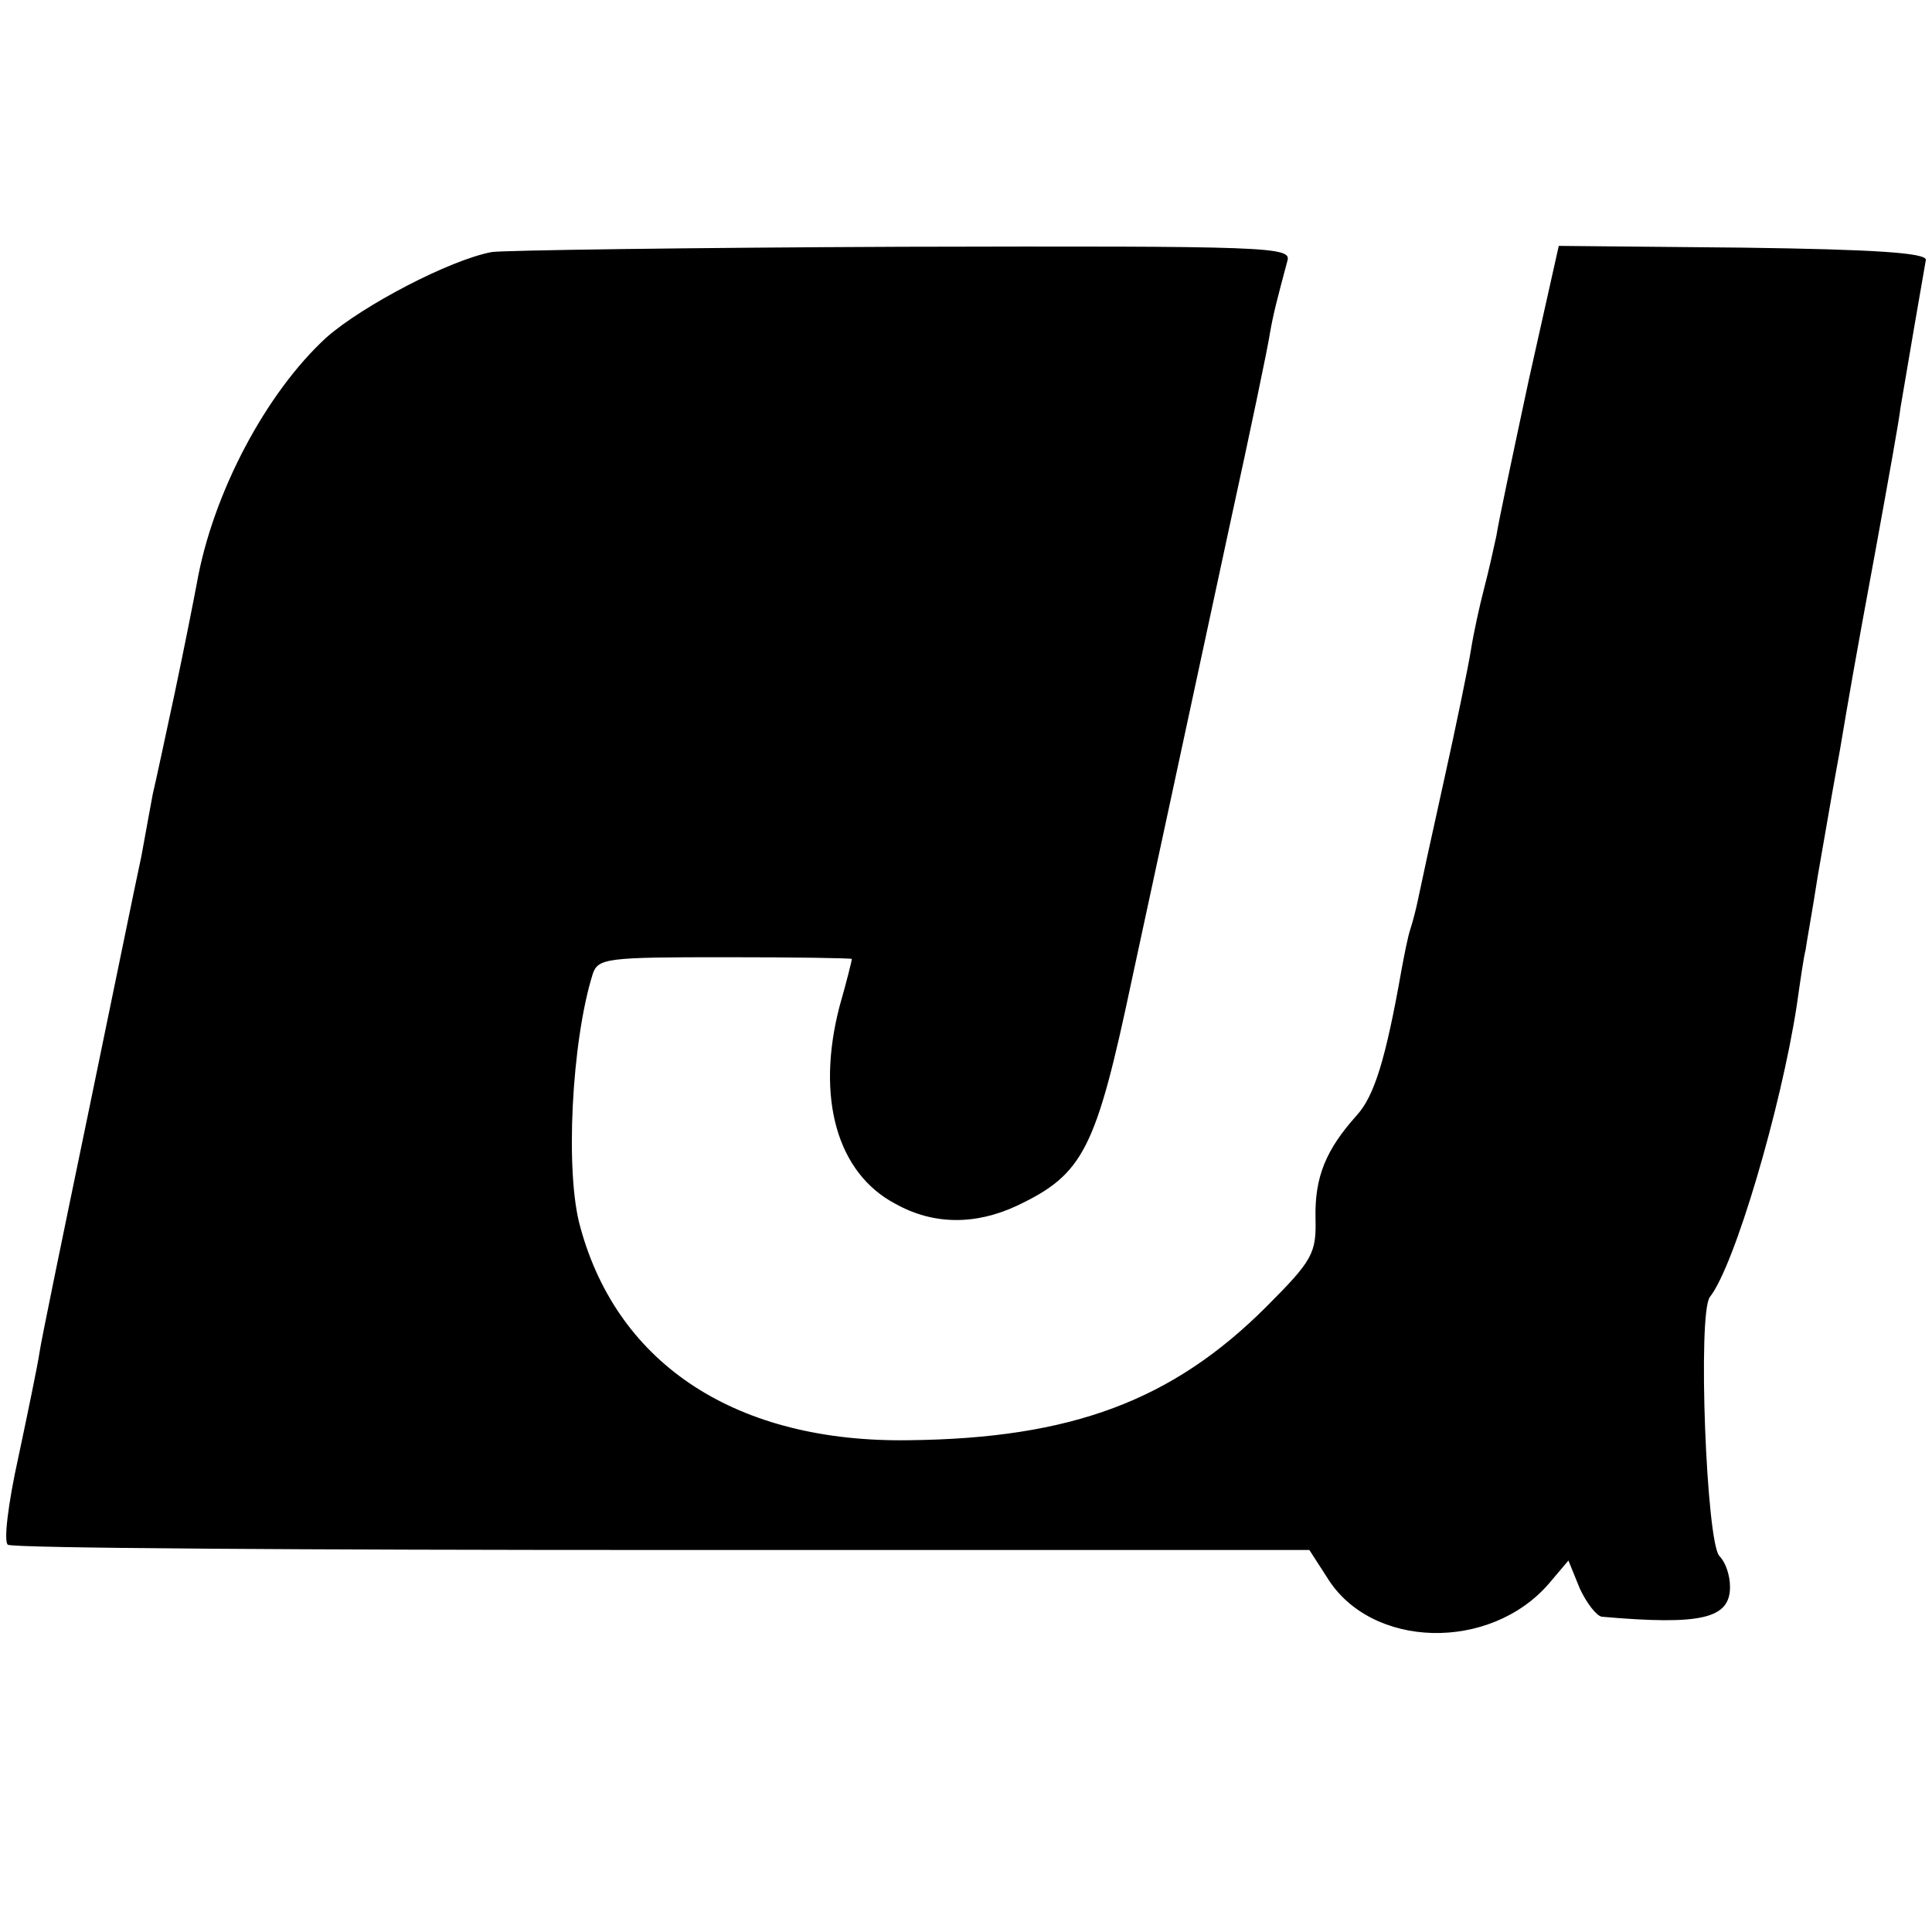 <?xml version="1.0" standalone="no"?>
<!DOCTYPE svg PUBLIC "-//W3C//DTD SVG 20010904//EN"
 "http://www.w3.org/TR/2001/REC-SVG-20010904/DTD/svg10.dtd">
<svg version="1.0" xmlns="http://www.w3.org/2000/svg"
 width="220pt" height="220pt" viewBox="0 0 220 220"
 preserveAspectRatio="xMidYMid meet">
<g transform="translate(0,220) scale(0.1,-0.1)"
fill="#000000" stroke="none">
<path d="M560 1913 c-48 -9 -147 -61 -188 -97 -69 -63 -130 -178 -148 -281 -3
-16 -14 -72 -25 -124 -11 -51 -22 -103 -25 -115 -2 -11 -8 -43 -13 -71 -6 -27
-33 -160 -61 -295 -28 -135 -53 -256 -55 -270 -2 -14 -13 -67 -24 -119 -12
-54 -17 -97 -12 -100 5 -4 341 -6 746 -6 l736 0 20 -31 c50 -82 186 -85 253
-7 l22 26 13 -32 c8 -17 19 -31 25 -32 114 -10 146 -2 146 34 0 13 -5 28 -12
35 -15 15 -25 276 -11 295 28 35 81 215 99 332 4 28 8 56 10 63 1 8 8 46 14
85 7 40 14 81 16 92 2 11 6 34 9 50 11 65 16 95 41 230 14 77 27 149 28 160 7
42 27 158 29 169 1 8 -58 12 -208 14 l-210 2 -34 -152 c-18 -84 -35 -164 -37
-178 -3 -14 -9 -41 -14 -60 -5 -19 -12 -51 -15 -70 -3 -19 -17 -87 -31 -150
-14 -63 -27 -123 -29 -133 -2 -10 -6 -26 -9 -35 -3 -9 -7 -30 -10 -46 -18
-102 -31 -144 -51 -166 -35 -39 -48 -70 -47 -117 1 -40 -3 -48 -56 -101 -107
-107 -222 -150 -407 -152 -195 -3 -331 85 -374 242 -18 62 -10 213 14 289 6
18 17 19 151 19 79 0 144 -1 144 -2 0 -2 -6 -26 -14 -54 -27 -104 -3 -190 64
-225 43 -24 91 -24 138 -2 76 36 90 64 131 258 33 153 40 185 112 520 23 105
43 201 45 215 4 23 8 38 20 83 5 16 -20 17 -438 16 -244 -1 -454 -4 -468 -6z"/>
</g>
</svg>
